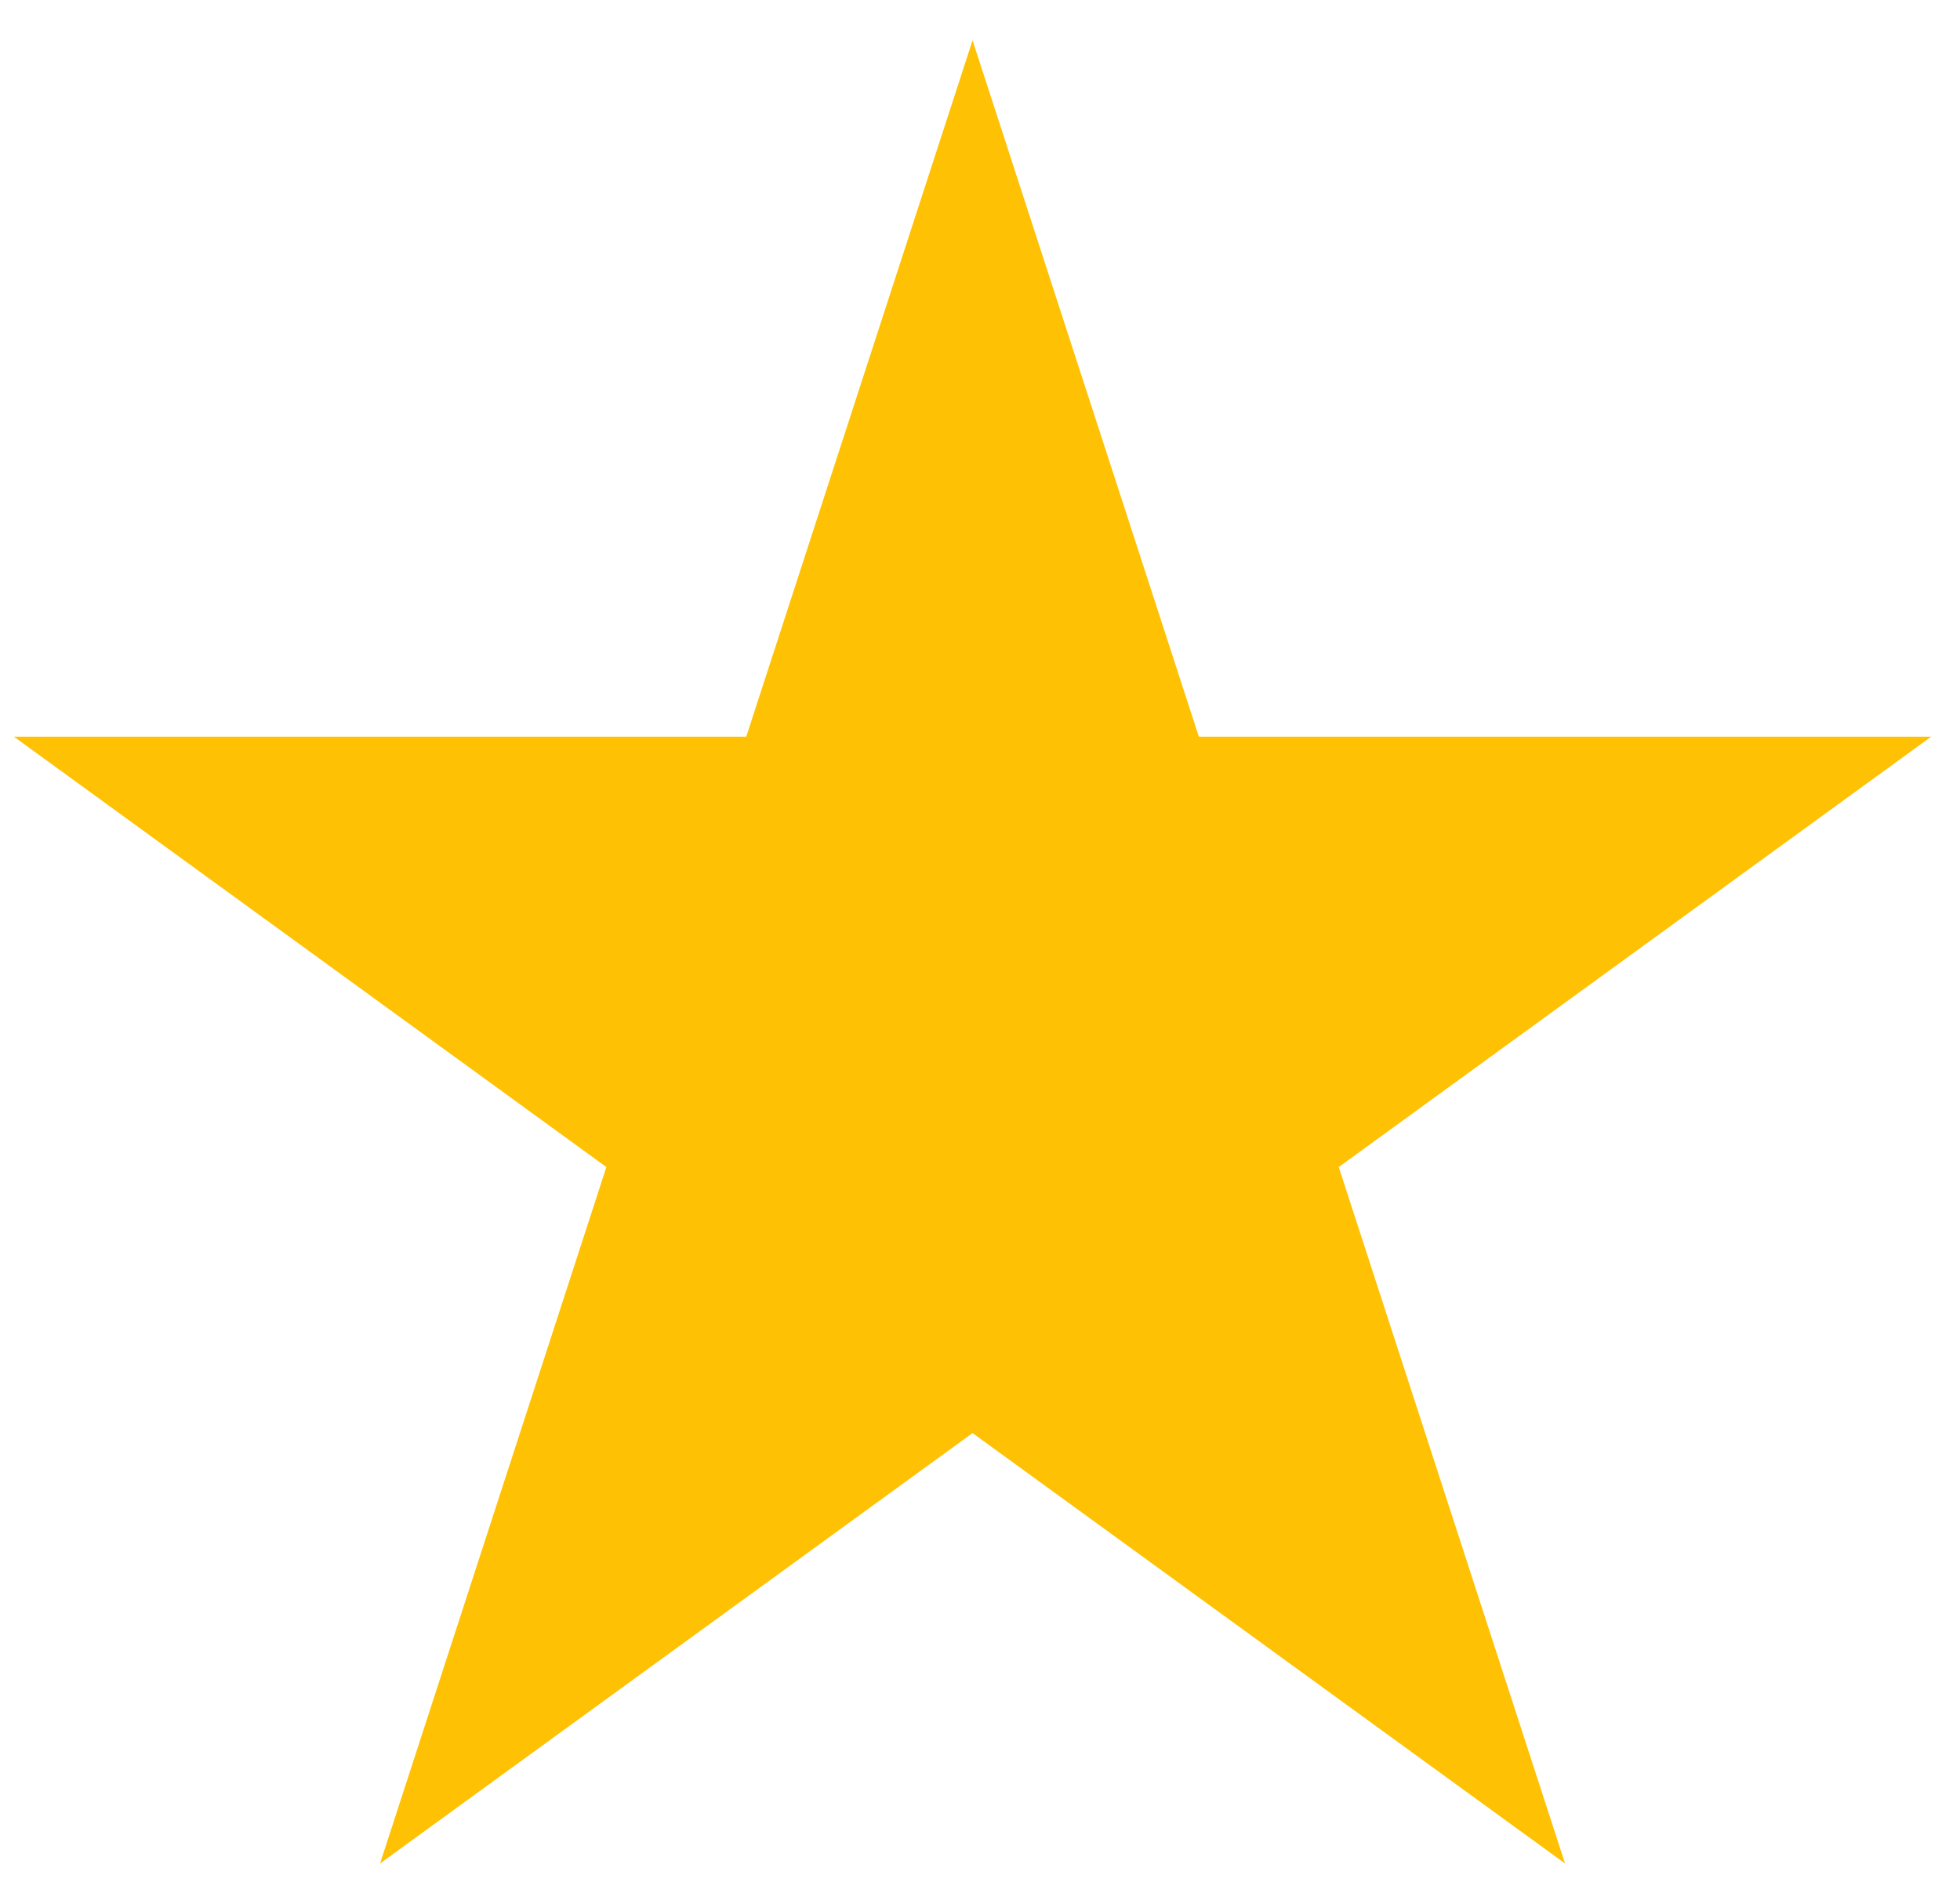 <svg width="35" height="34" viewBox="0 0 35 34" fill="none" xmlns="http://www.w3.org/2000/svg">
<path d="M17.367 0.72L21.408 13.157H34.486L23.906 20.844L27.947 33.282L17.367 25.595L6.787 33.282L10.828 20.844L0.248 13.157H13.326L17.367 0.72Z" fill="#FFC103"/>
</svg>
